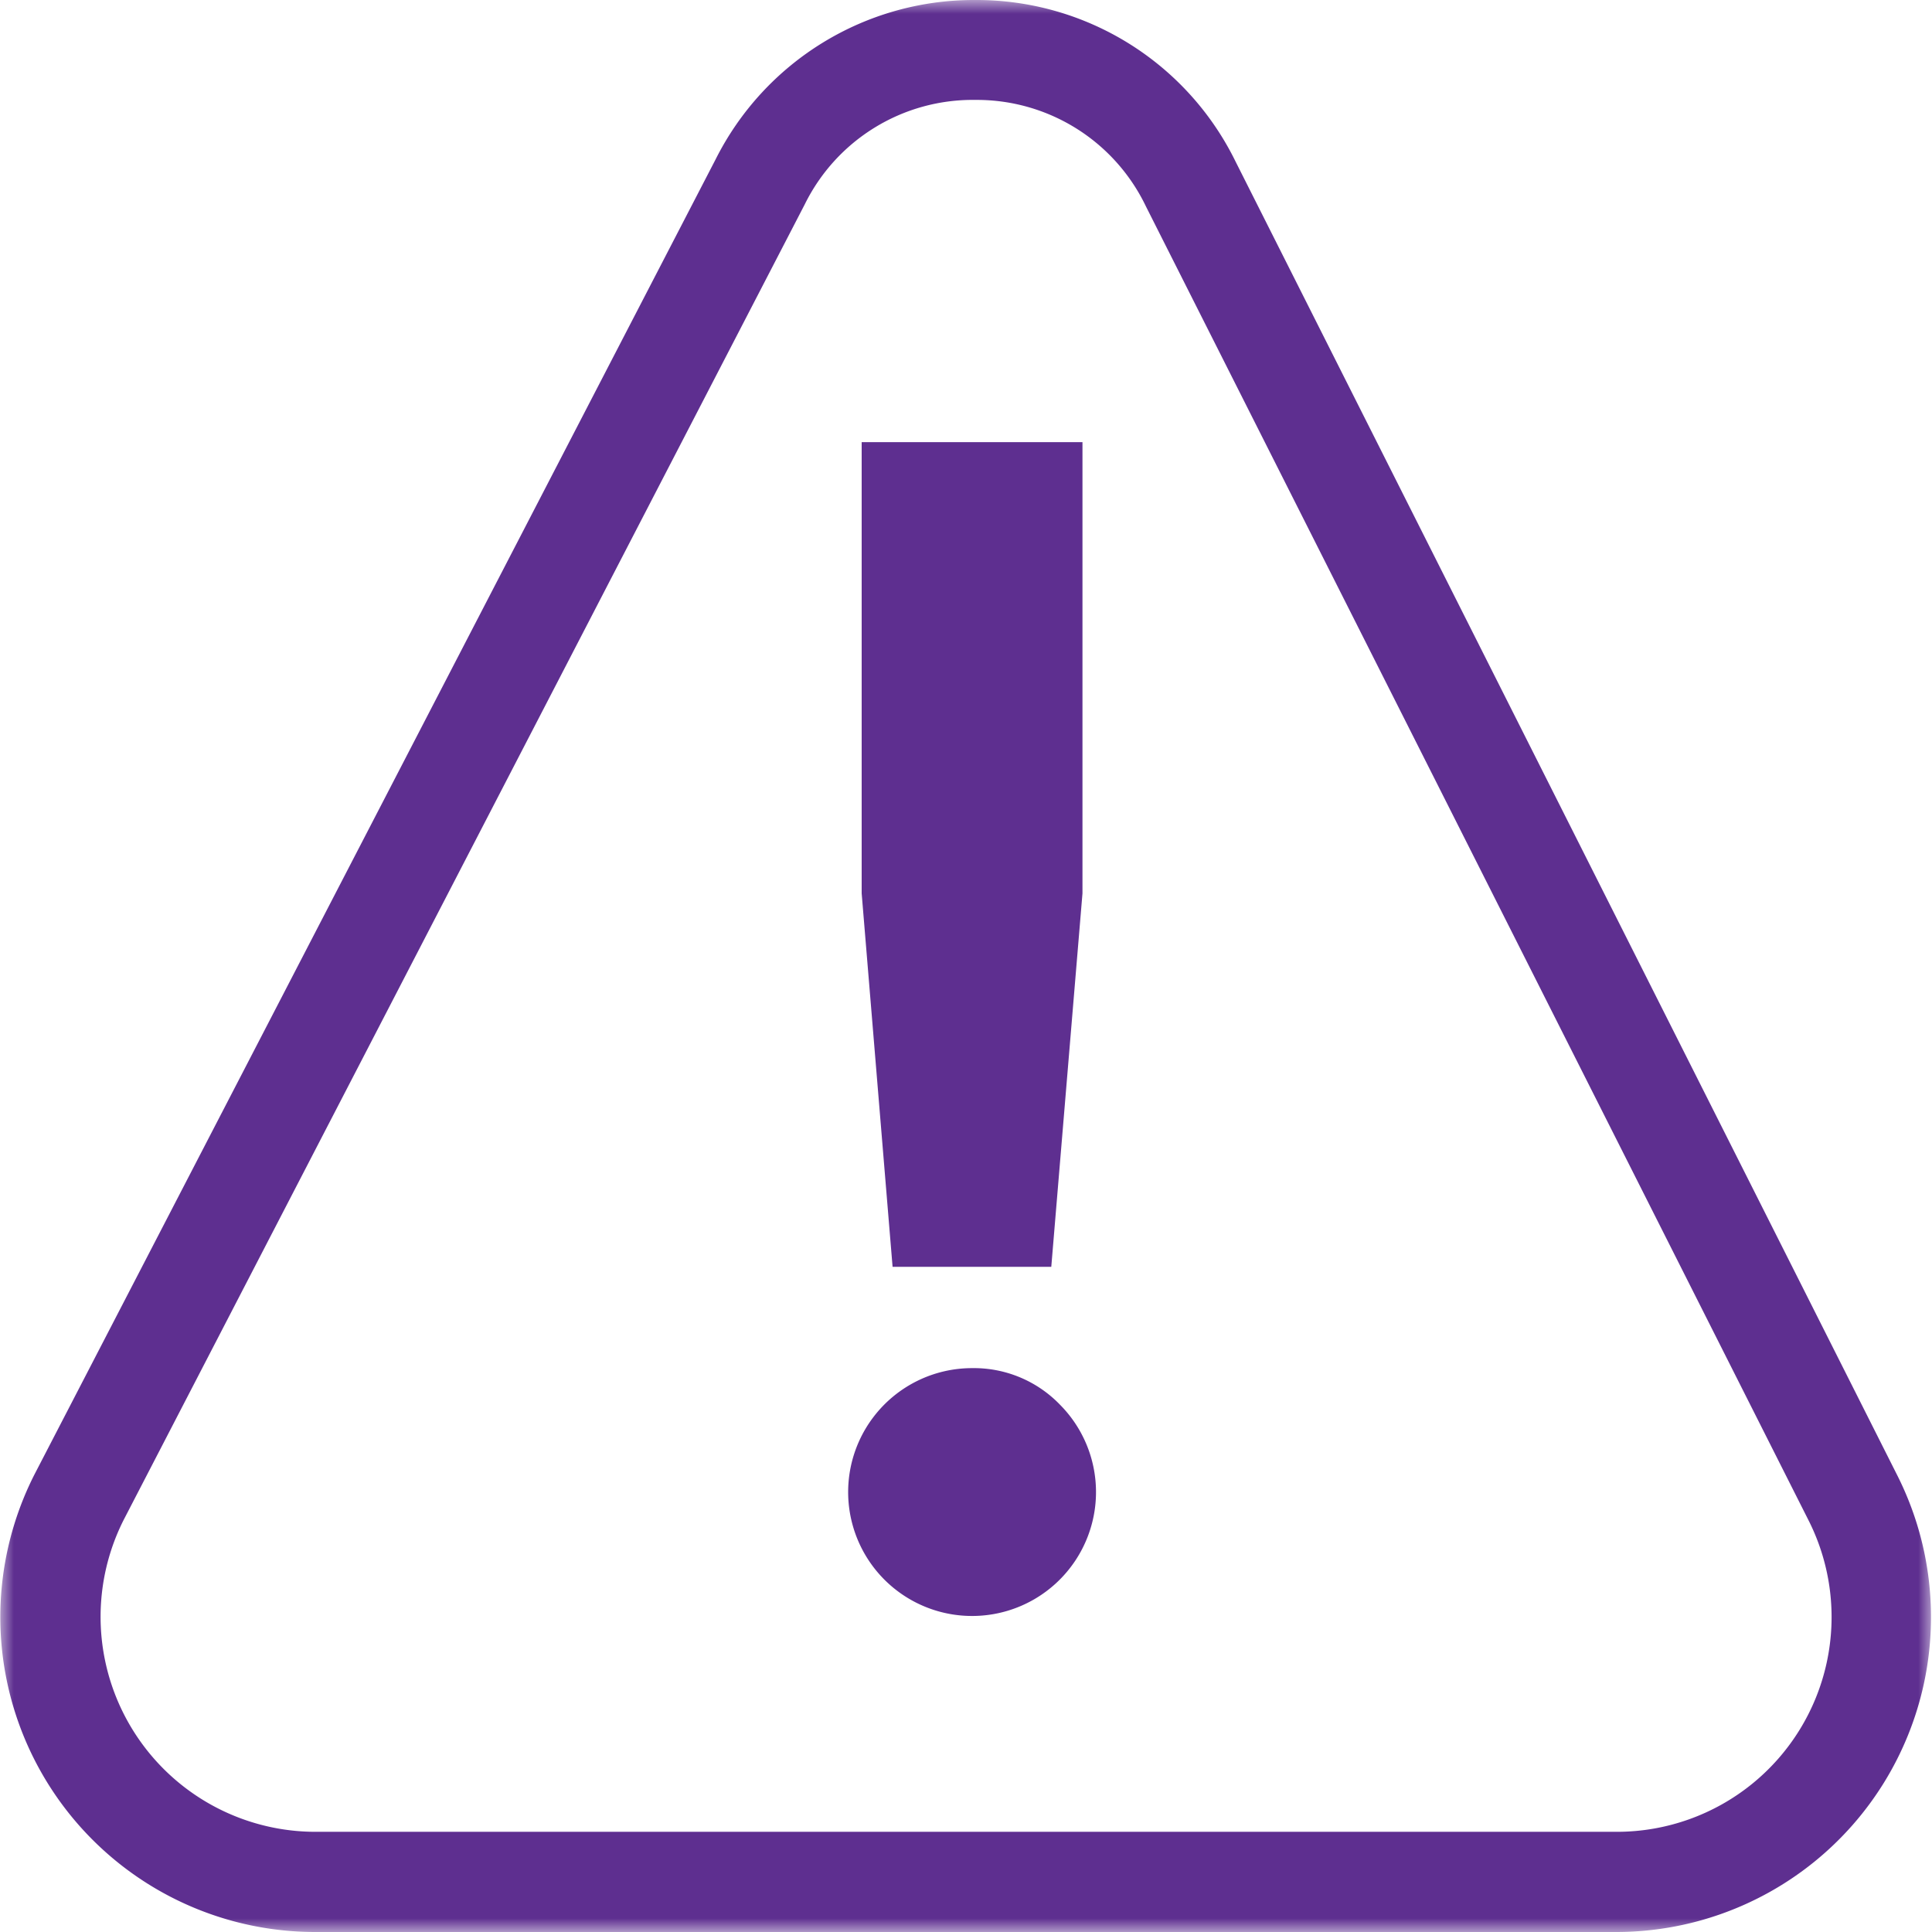 <?xml version="1.0" encoding="UTF-8"?>
<svg width="42px" height="42px" xmlns="http://www.w3.org/2000/svg" xmlns:xlink="http://www.w3.org/1999/xlink" id="Layer_1" data-name="Layer 1" viewBox="0 0 70 70">
  <defs>
    <style>.cls-1{fill:#fff;}.cls-1,.cls-3{fill-rule:evenodd;}.cls-2{mask:url(#mask);}.cls-3{fill:#5e2f90;}</style>
    <mask id="mask" x="0" y="0" width="70" height="70" maskUnits="userSpaceOnUse">
      <g transform="translate(-0.28 -0.23)">
        <g id="mask0_0_37703" data-name="mask0 0 37703">
          <path id="Clip_2" data-name="Clip 2" class="cls-1" d="M.28.23h70v70H.28Z"></path>
        </g>
      </g>
    </mask>
  </defs>
  <g id="icon_pickx_error" data-name="icon/pickx/error">
    <g id="Group_6" data-name="Group 6">
      <g id="Group_3" data-name="Group 3">
        <g class="cls-2">
          <path id="Fill_1" data-name="Fill 1" class="cls-3" d="M58.9,70.23H11.67A11.41,11.41,0,0,1,1.53,53.65L26.21,6A10.47,10.47,0,0,1,35.6.23h.06a10.45,10.45,0,0,1,9.39,5.86l24,47.65A11.41,11.41,0,0,1,58.9,70.23ZM35.6,3.85a6.78,6.78,0,0,0-6.16,3.78L4.76,55.3a7.79,7.79,0,0,0,6.91,11.3H58.9a7.78,7.78,0,0,0,6.93-11.24L41.8,7.71a6.79,6.79,0,0,0-6.16-3.86Z" transform="translate(-0.28 -0.23)"></path>
        </g>
      </g>
      <path id="Fill_4" data-name="Fill 4" class="cls-3" d="M38.69,51.13A4.49,4.49,0,1,1,35.5,49.8a4.33,4.33,0,0,1,3.19,1.33Zm-.32-5H32.62L31.5,32.6V16.25h8V32.6Z" transform="translate(-0.28 -0.23)"></path>
    </g>
  </g>
</svg>
